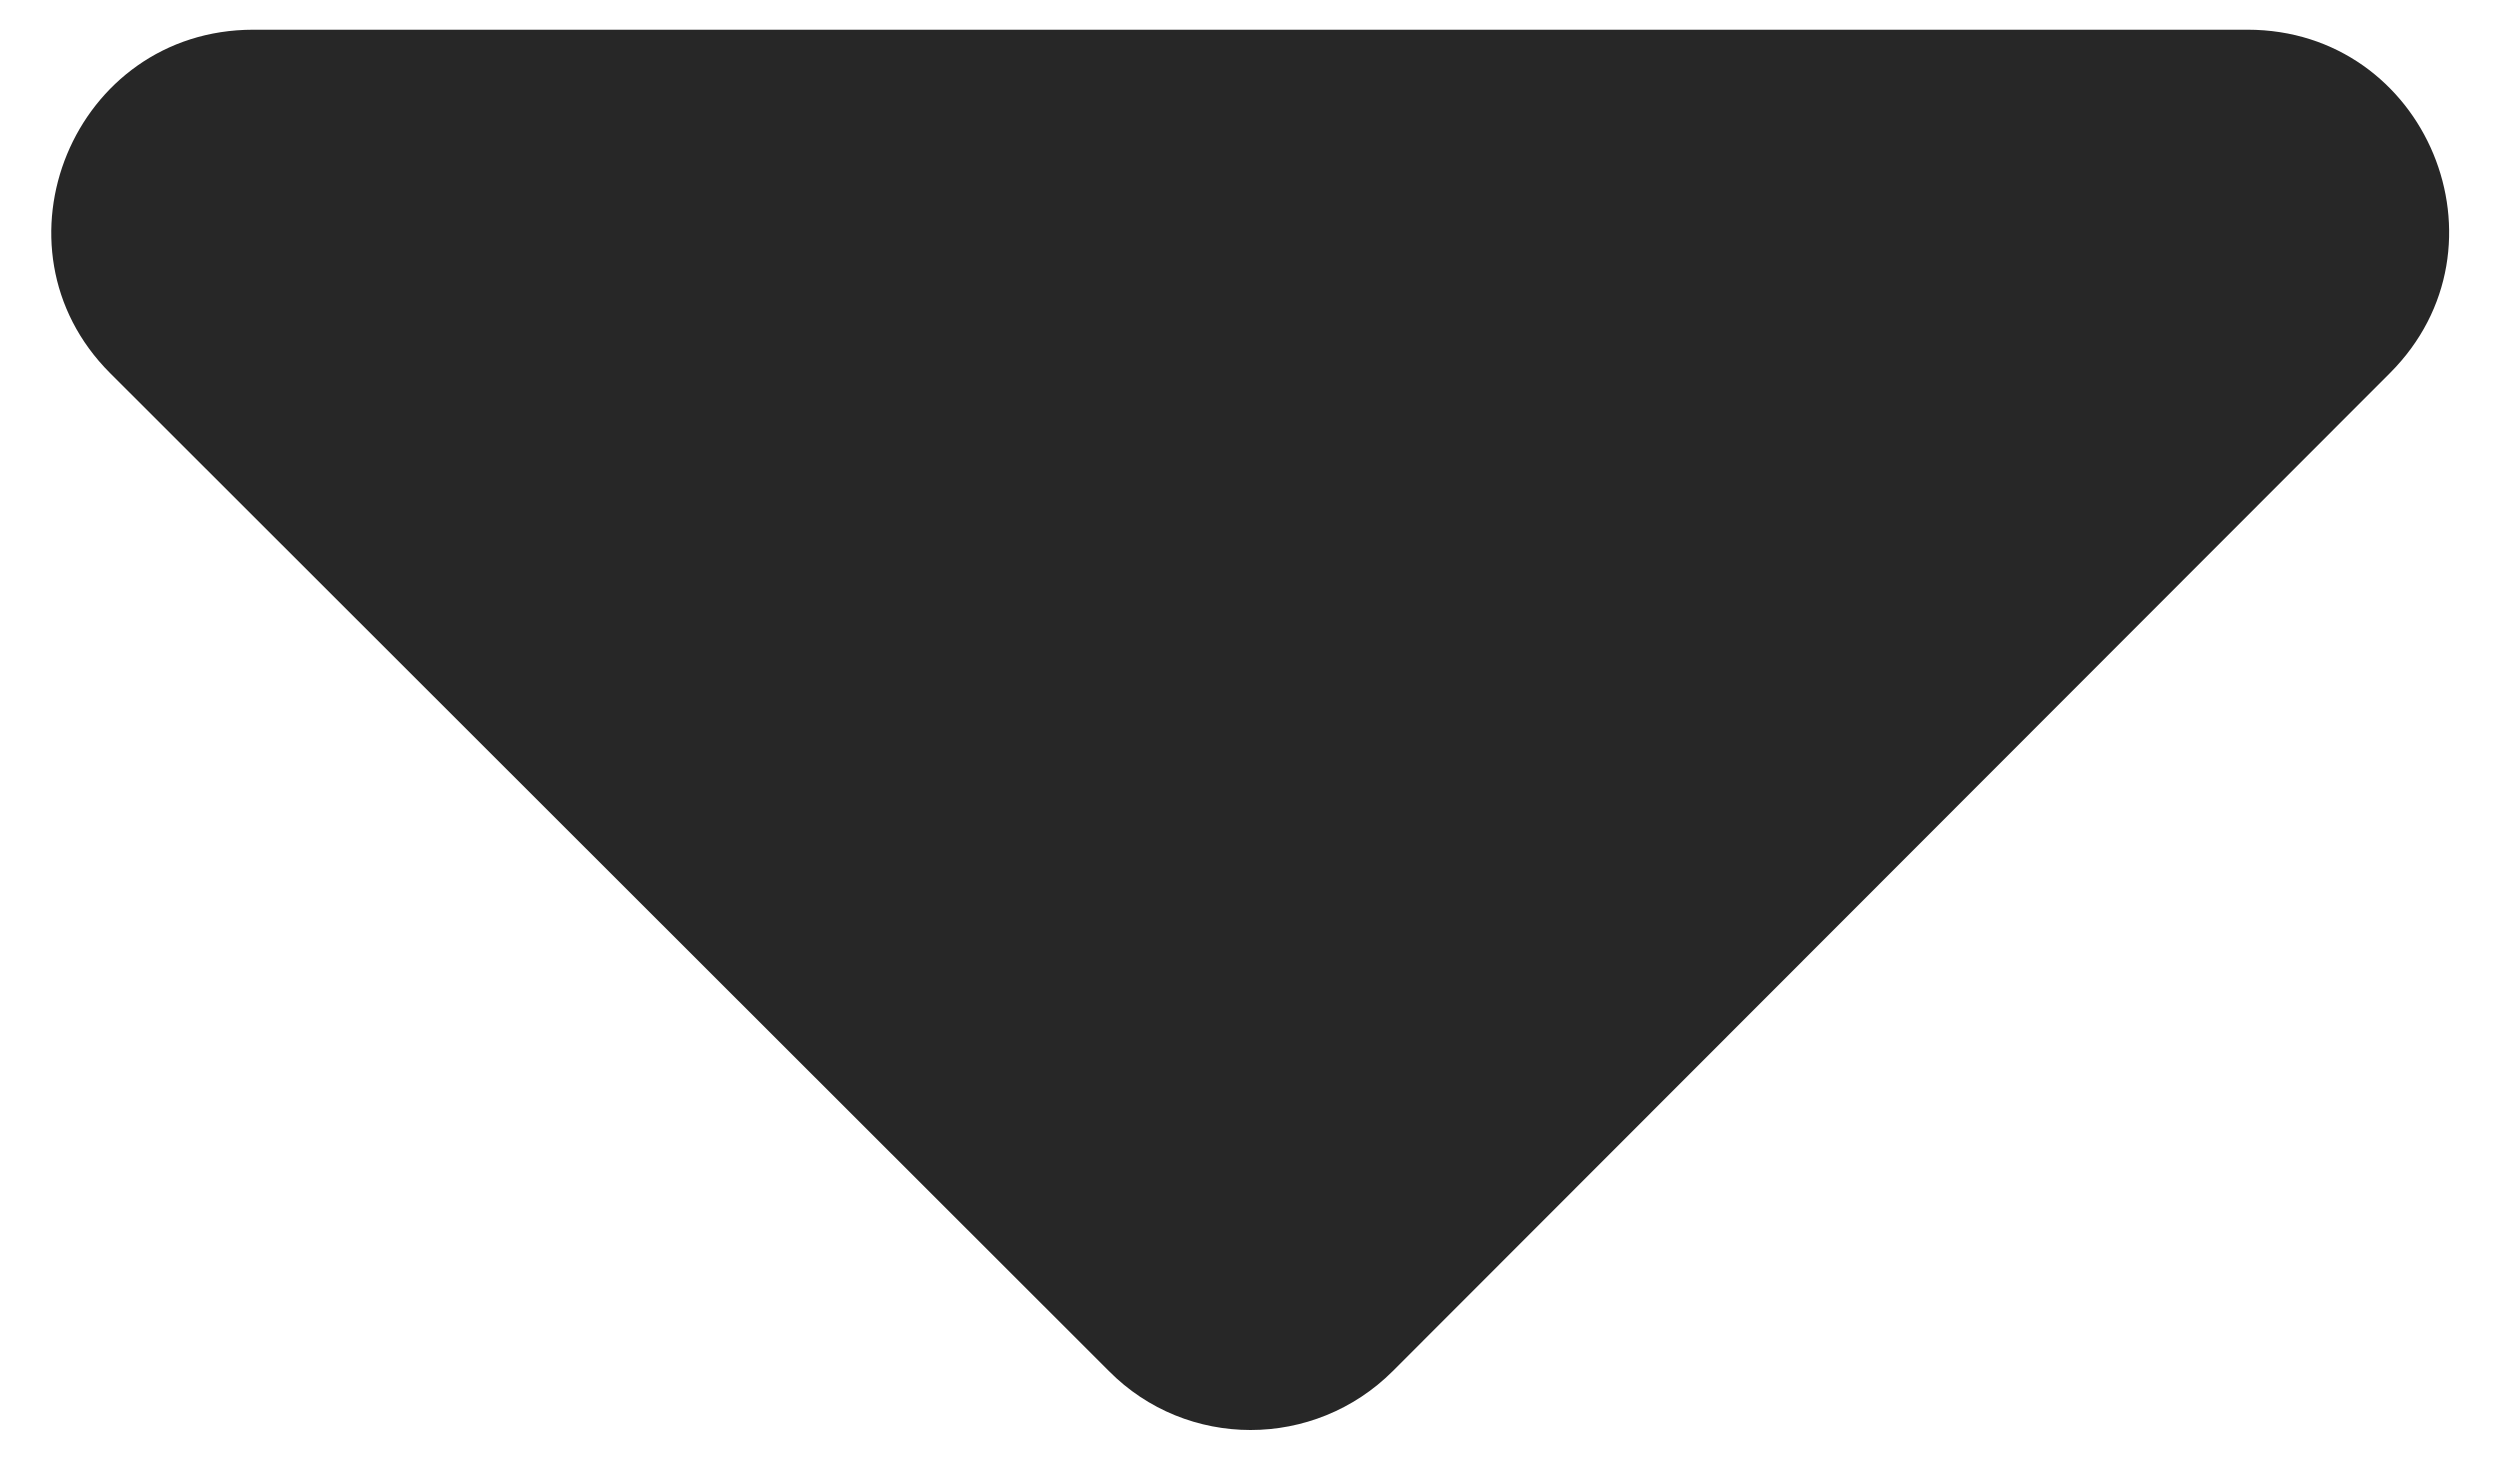 <?xml version="1.0" encoding="utf-8"?>
<!-- Generator: Adobe Illustrator 26.0.0, SVG Export Plug-In . SVG Version: 6.00 Build 0)  -->
<svg version="1.1" id="Livello_1" focusable="false"
	 xmlns="http://www.w3.org/2000/svg" xmlns:xlink="http://www.w3.org/1999/xlink" x="0px" y="0px" viewBox="0 0 286.1 167"
	 style="enable-background:new 0 0 286.1 167;" xml:space="preserve">
<style type="text/css">
	.st0{fill:#272727;}
</style>
<path class="st0" d="M29,3.4h228.2c20.5,0,30.8,24.8,16.3,39.3L159.4,156.9c-9,9-23.6,9-32.5,0L12.6,42.7C-1.8,28.3,8.4,3.4,29,3.4z
	"/>
</svg>
